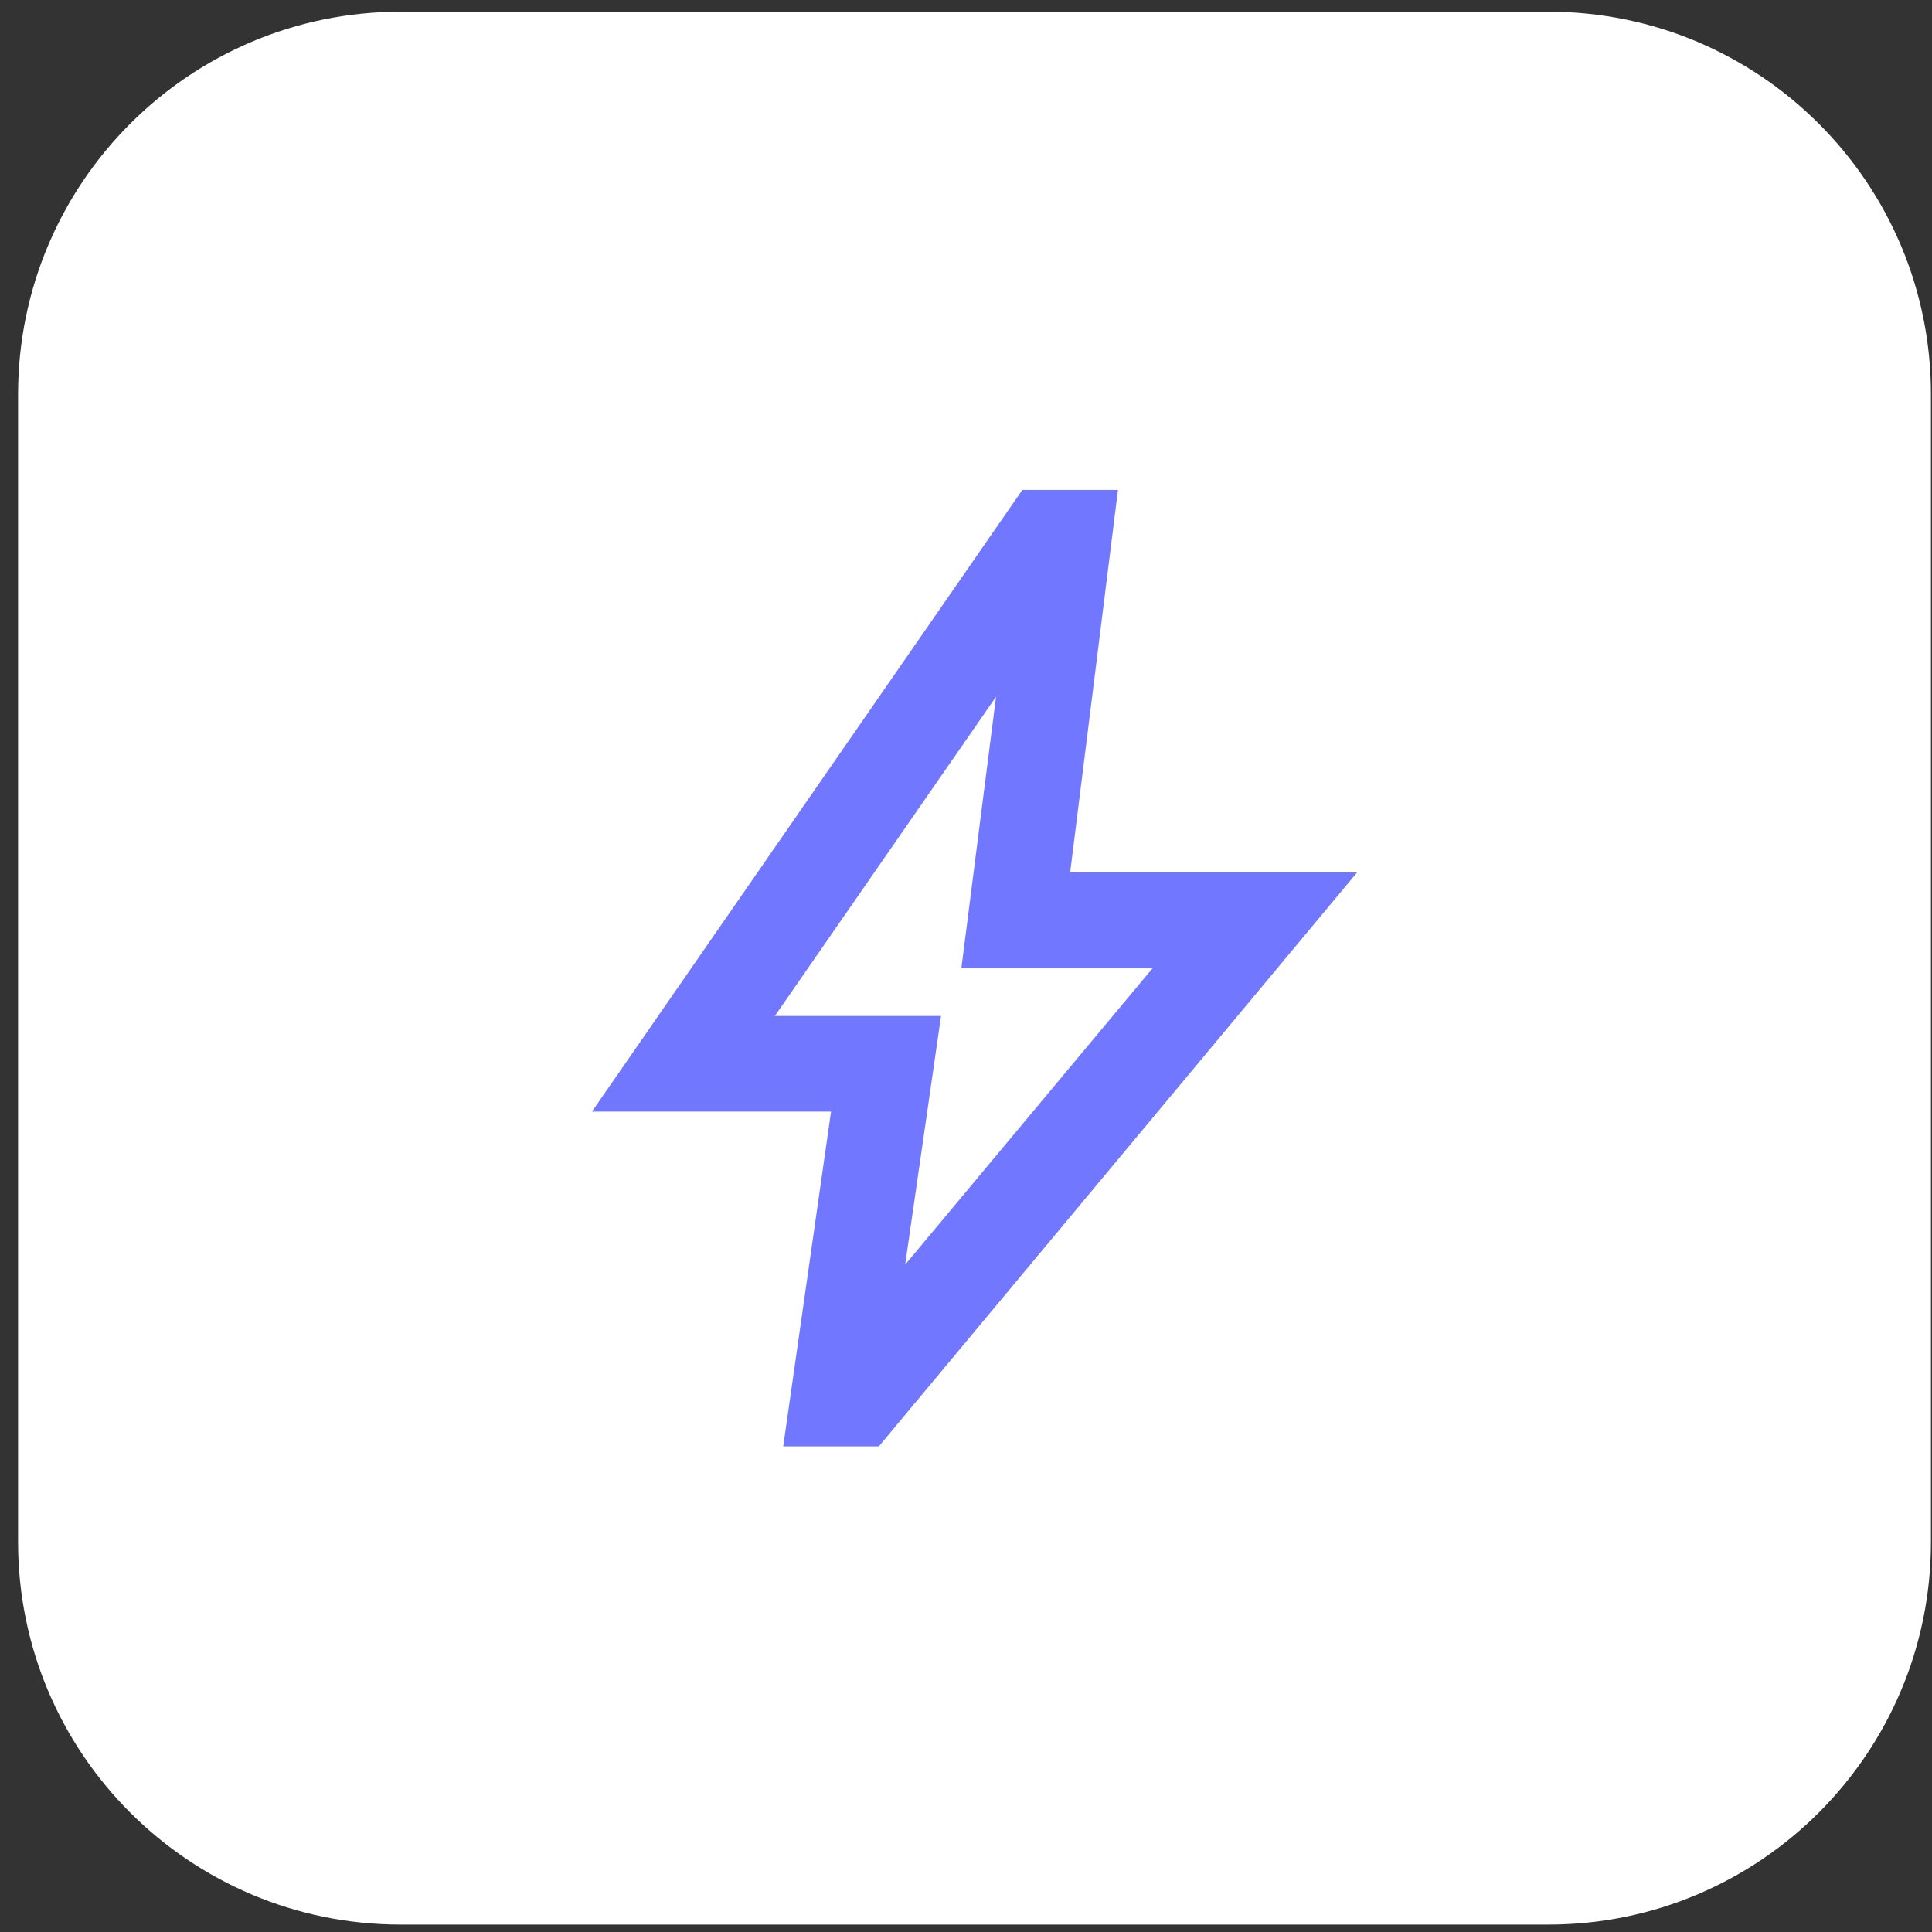 <svg width="101" height="101" viewBox="0 0 101 101" fill="none" xmlns="http://www.w3.org/2000/svg">
<rect x="0" y="0" width="101" height="101" fill="#333333" stroke="none"/>
<path d="M0.945 20.612C0.945 9.566 9.9 0.612 20.945 0.612H80.945C91.991 0.612 100.945 9.566 100.945 20.612V80.612C100.945 91.658 91.991 100.612 80.945 100.612H20.945C9.9 100.612 0.945 91.658 0.945 80.612V20.612Z" fill="white"/>
<mask id="mask0_4223_1219" style="mask-type:alpha" maskUnits="userSpaceOnUse" x="20" y="20" width="61" height="61">
<rect x="20.945" y="20.612" width="60" height="60" fill="#D9D9D9"/>
</mask>
<g mask="url(#mask0_4223_1219)">
<path d="M47.32 66.112L60.258 50.612H50.258L52.07 36.425L40.508 53.112H49.195L47.32 66.112ZM40.945 75.612L43.445 58.112H30.945L53.445 25.612H58.445L55.945 45.612H70.945L45.945 75.612H40.945Z" fill="#7178FF"/>
</g>
</svg>

